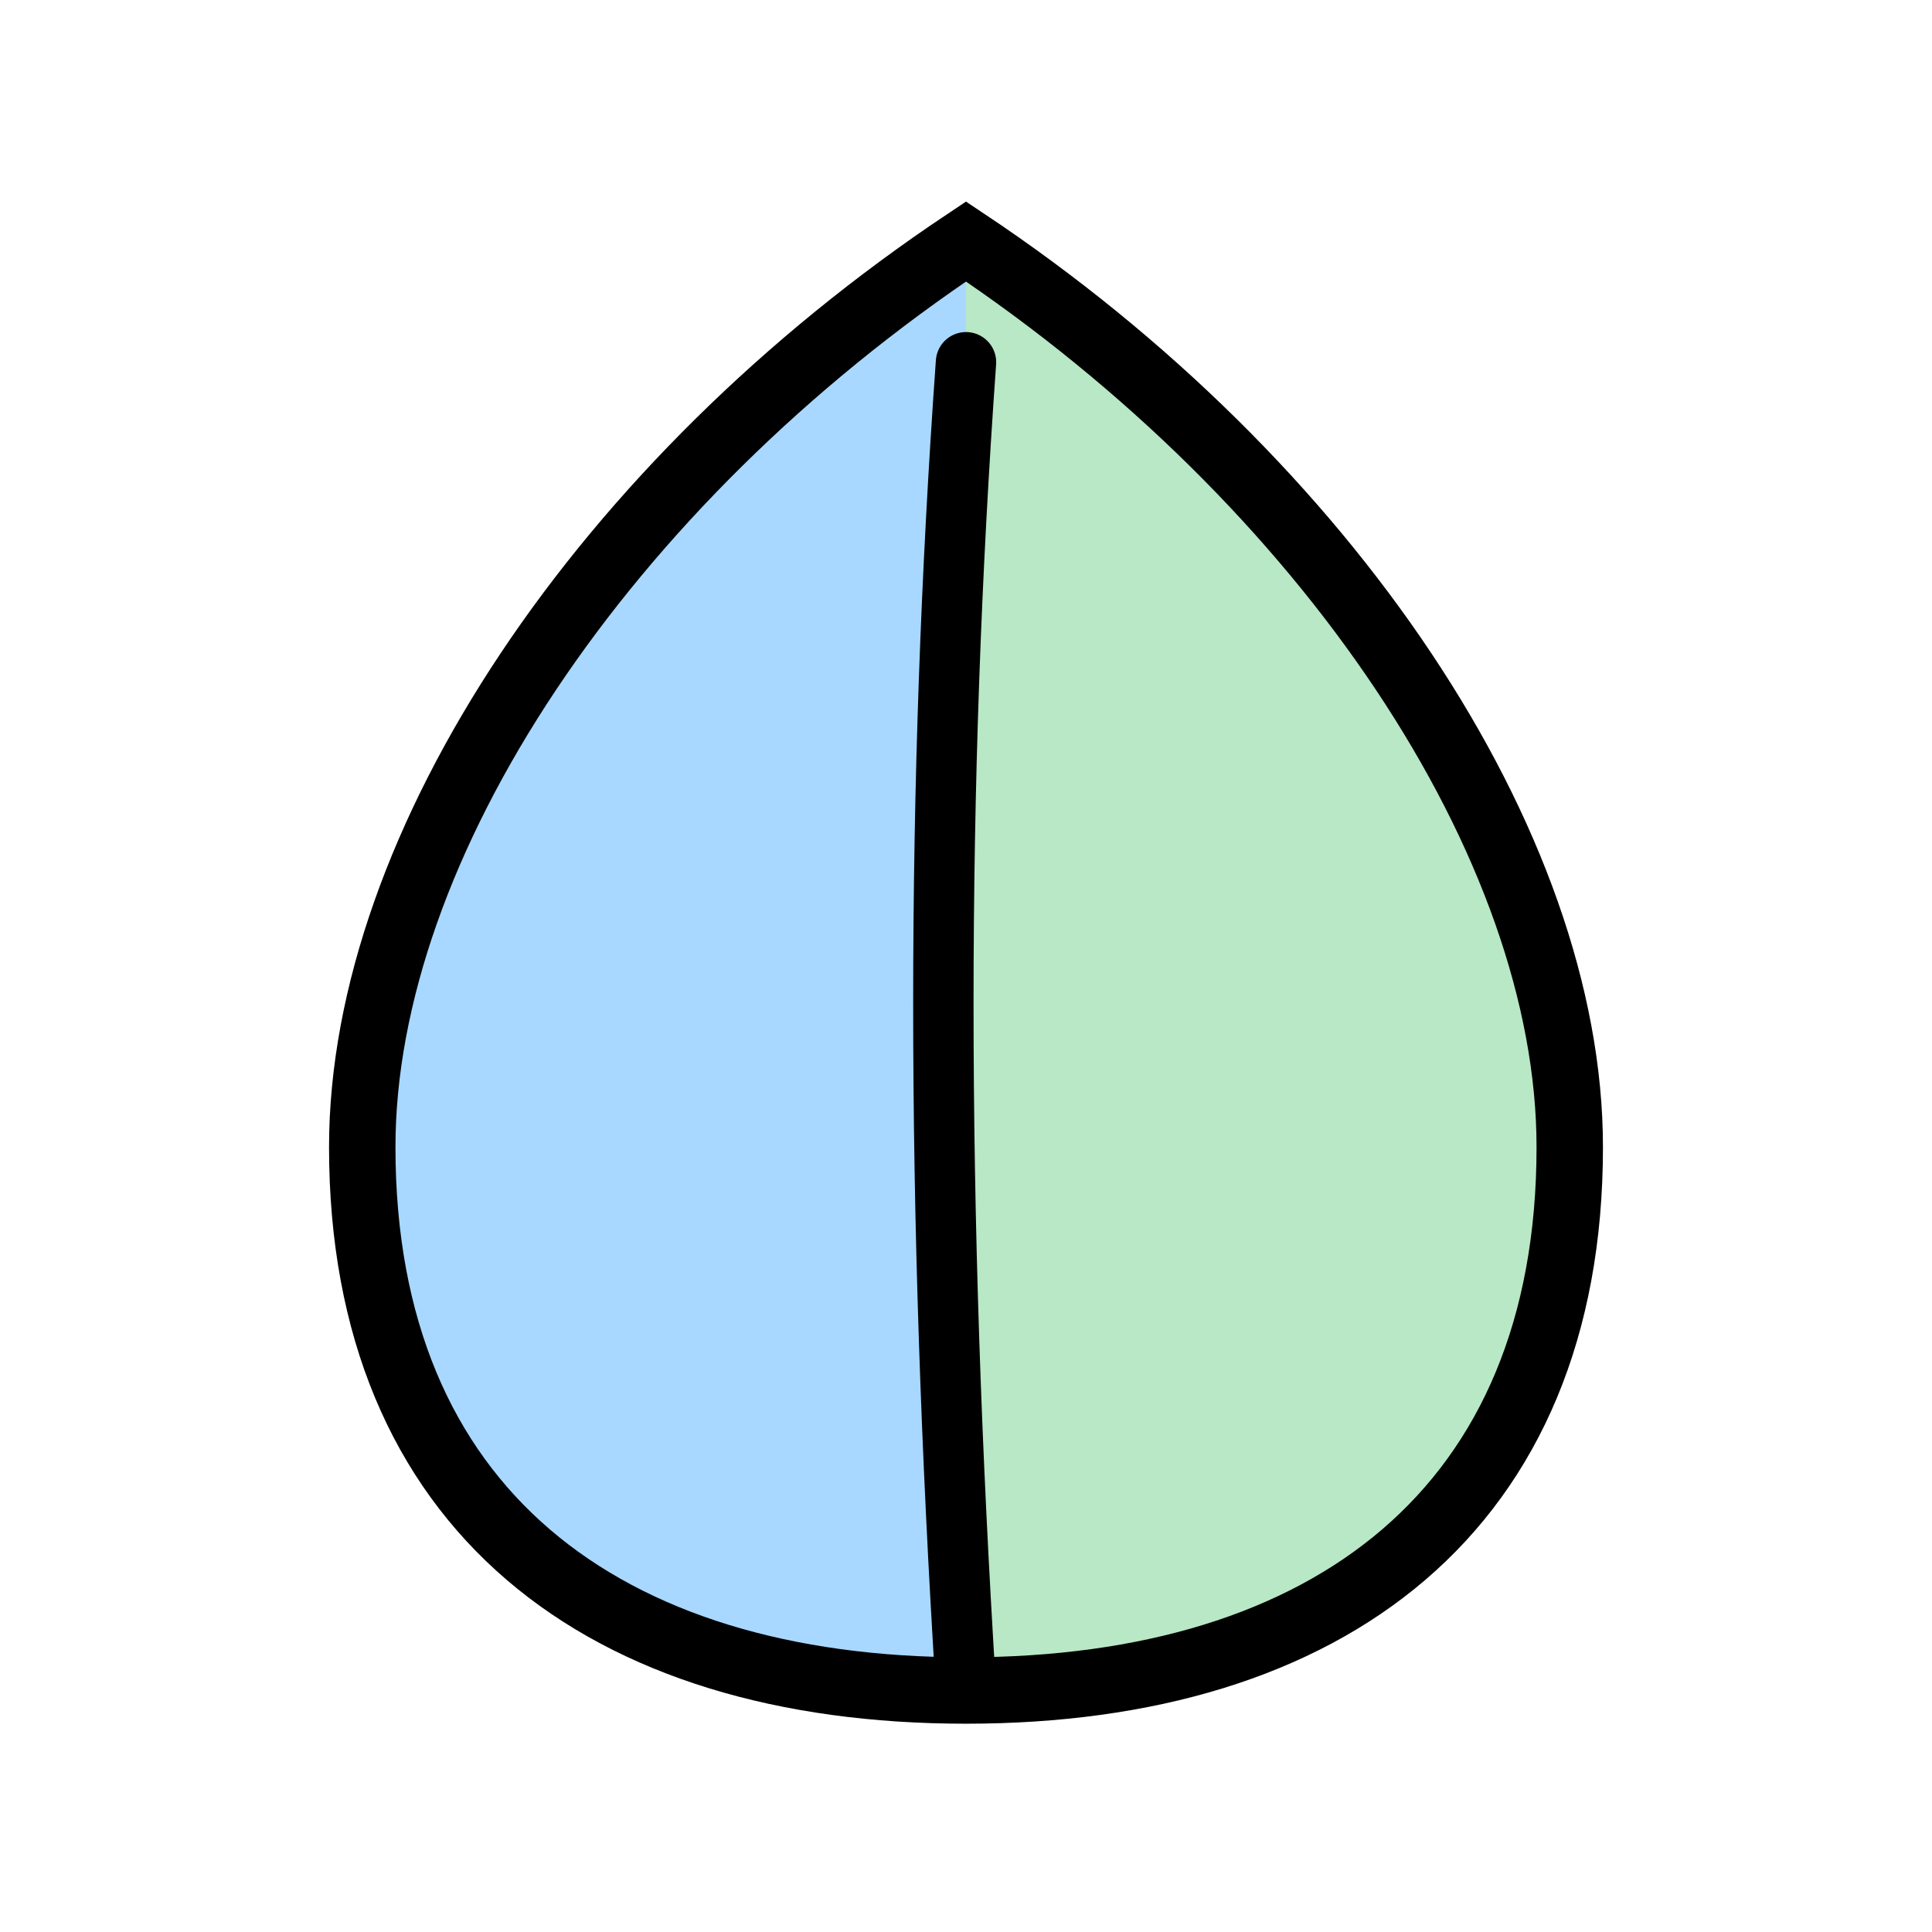 <svg width="128" height="128" viewBox="0 0 64 64"
xmlns="http://www.w3.org/2000/svg">

  <defs>
    <linearGradient id="halfGradient" x1="0%" y1="0%" x2="100%" y2="0%">
      <stop offset="0%" stop-color="#A8D8FF"/>
      <stop offset="50%" stop-color="#A8D8FF"/>
      <stop offset="50%" stop-color="#B8E8C6"/>
      <stop offset="100%" stop-color="#B8E8C6"/>
    </linearGradient>
  </defs>

  <path d="M32 8 C20 16 12 28 12 38 C12 50 20 56 32 56 C44 56 52 50 52 38 C52 28 44 16 32 8 Z"
        fill="url(#halfGradient)" stroke="black" stroke-width="2.2" stroke-linecap="round" />

  <path d="M32 12 C31 26 31 40 32 56" 
        stroke="black" stroke-width="2" fill="none" stroke-linecap="round"/>
</svg>